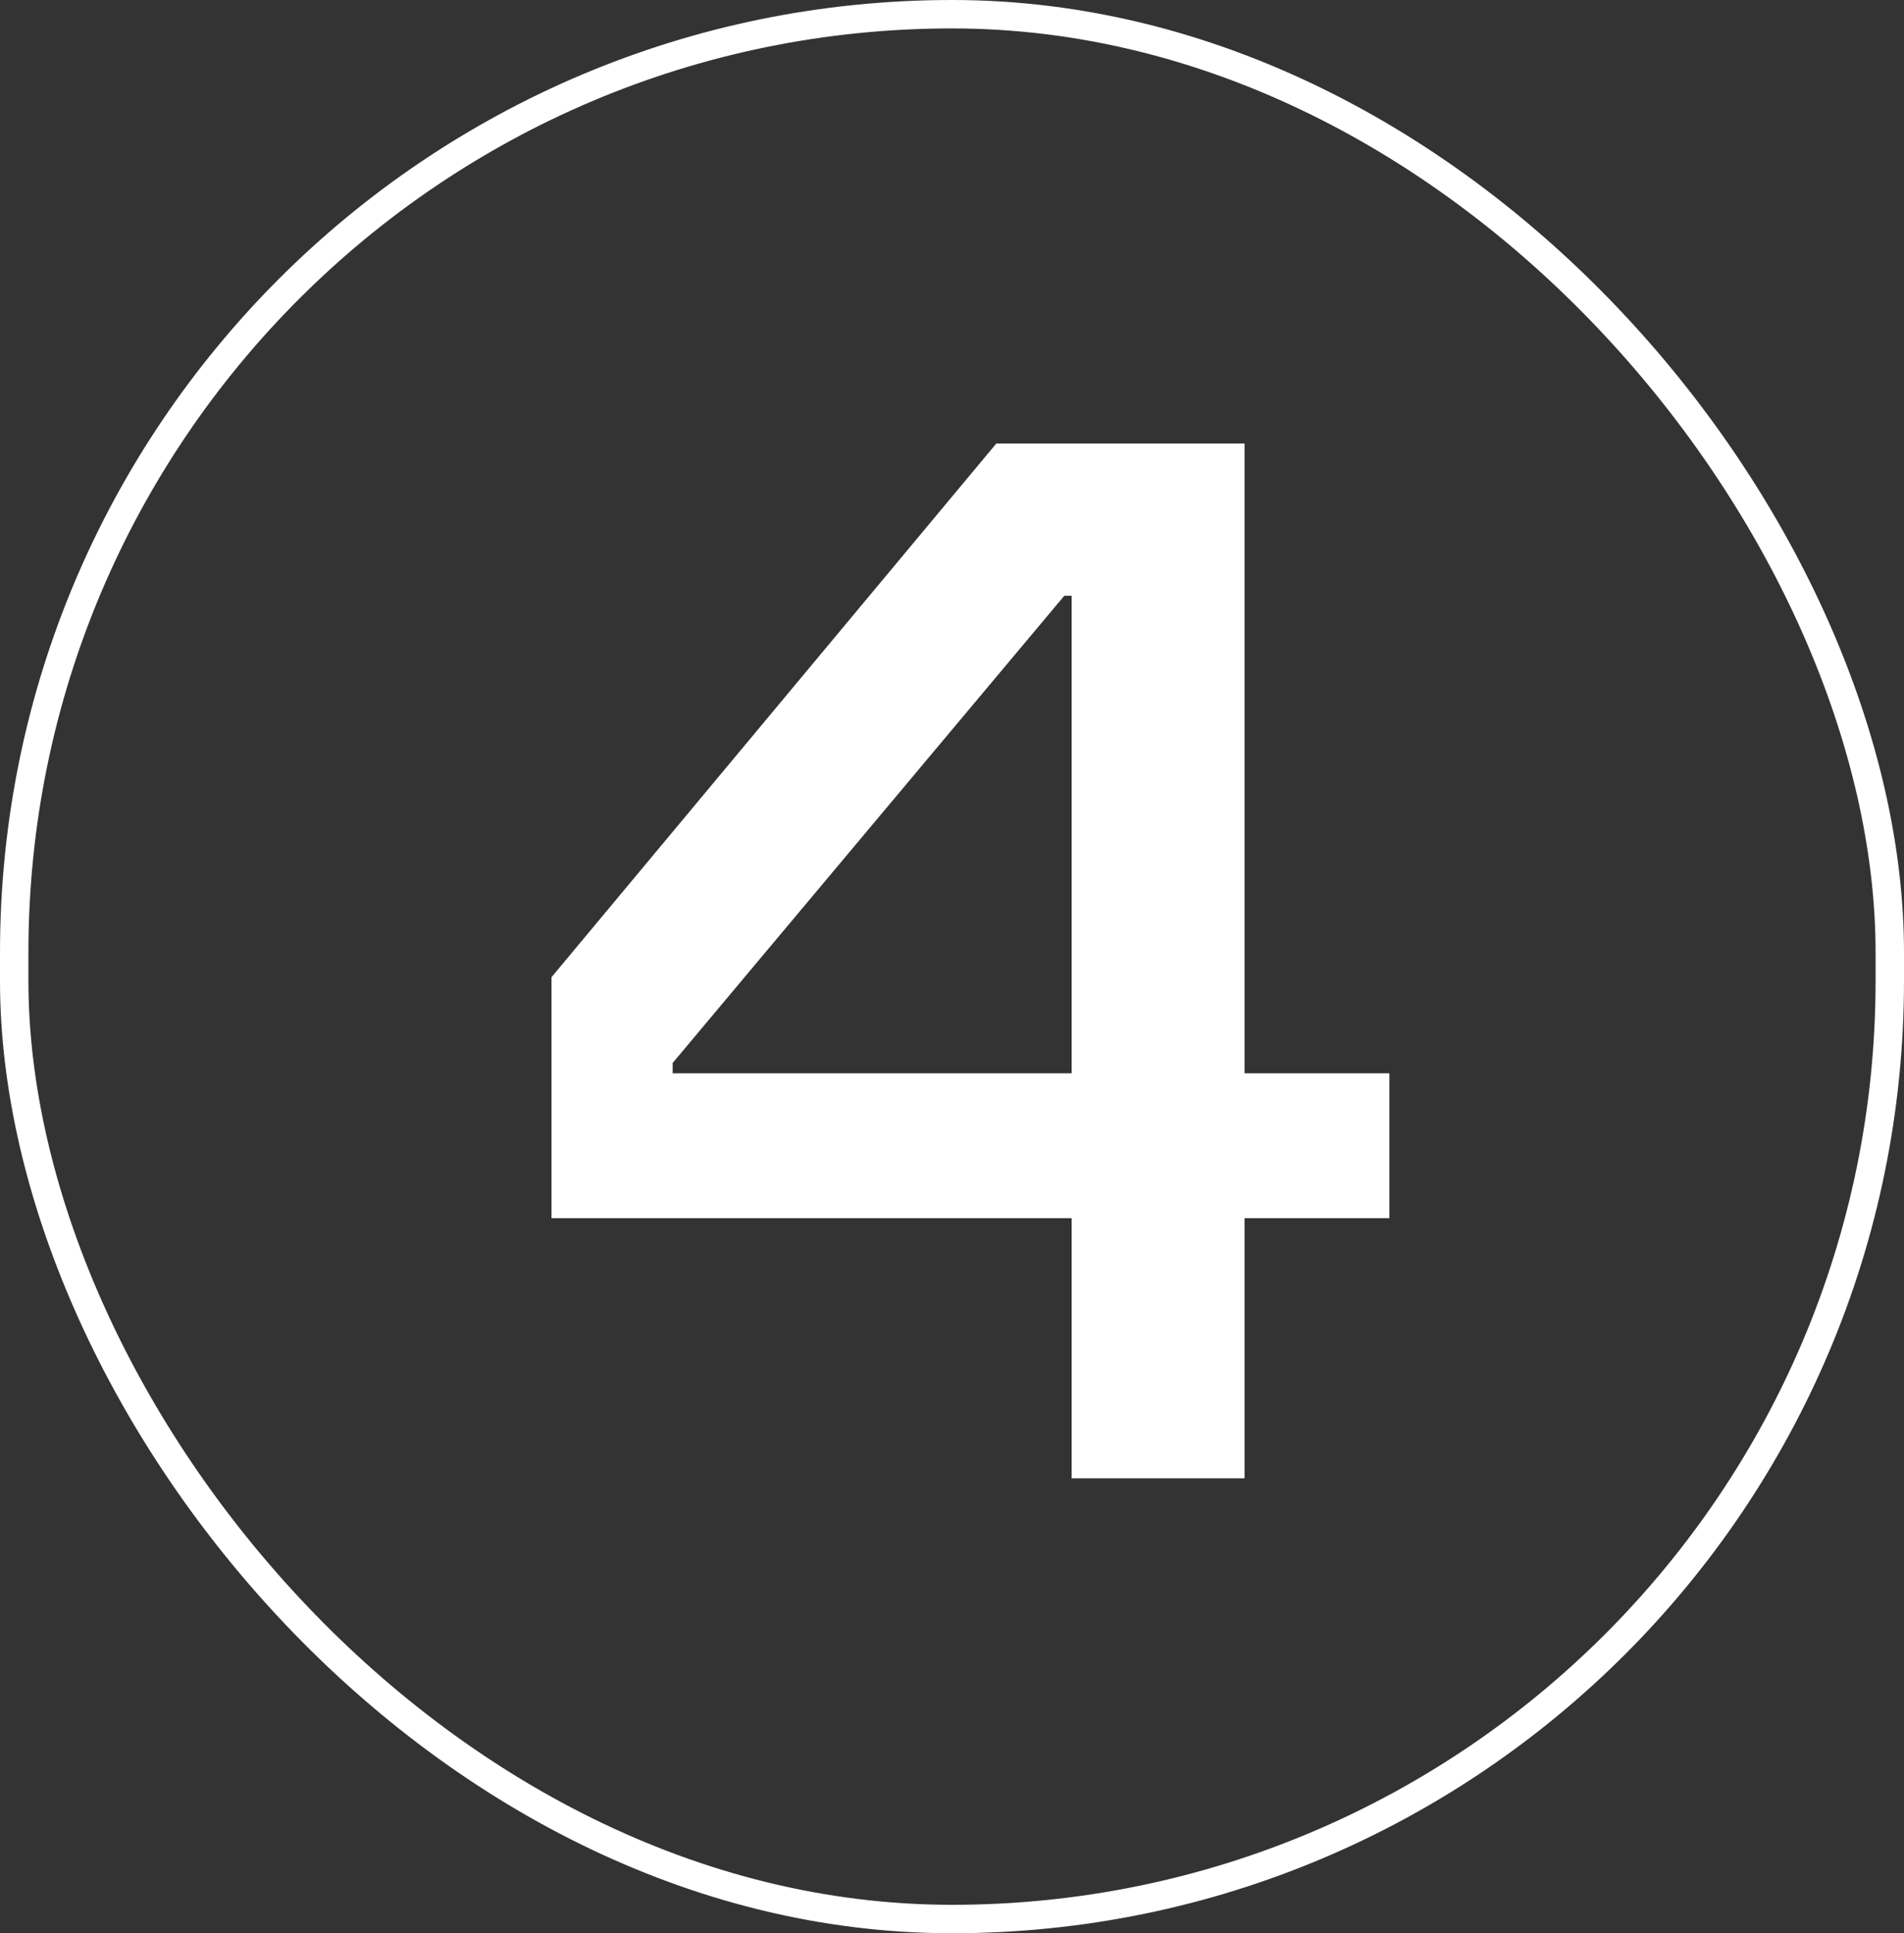 <svg width="67" height="68" viewBox="0 0 67 68" fill="none" xmlns="http://www.w3.org/2000/svg">
<rect x="0" y="0" width="67" height="68" fill="#333333" stroke="none"/>
<rect x="0.5" y="0.5" width="66" height="67" rx="33" stroke="white"/>
<path d="M43.795 52H37.711V42.848H19.407V34.372L35.059 15.6H43.795V37.752H48.891V42.848H43.795V52ZM23.671 37.752H37.711V20.956H37.451L23.671 37.388V37.752Z" fill="white"/>
</svg>

